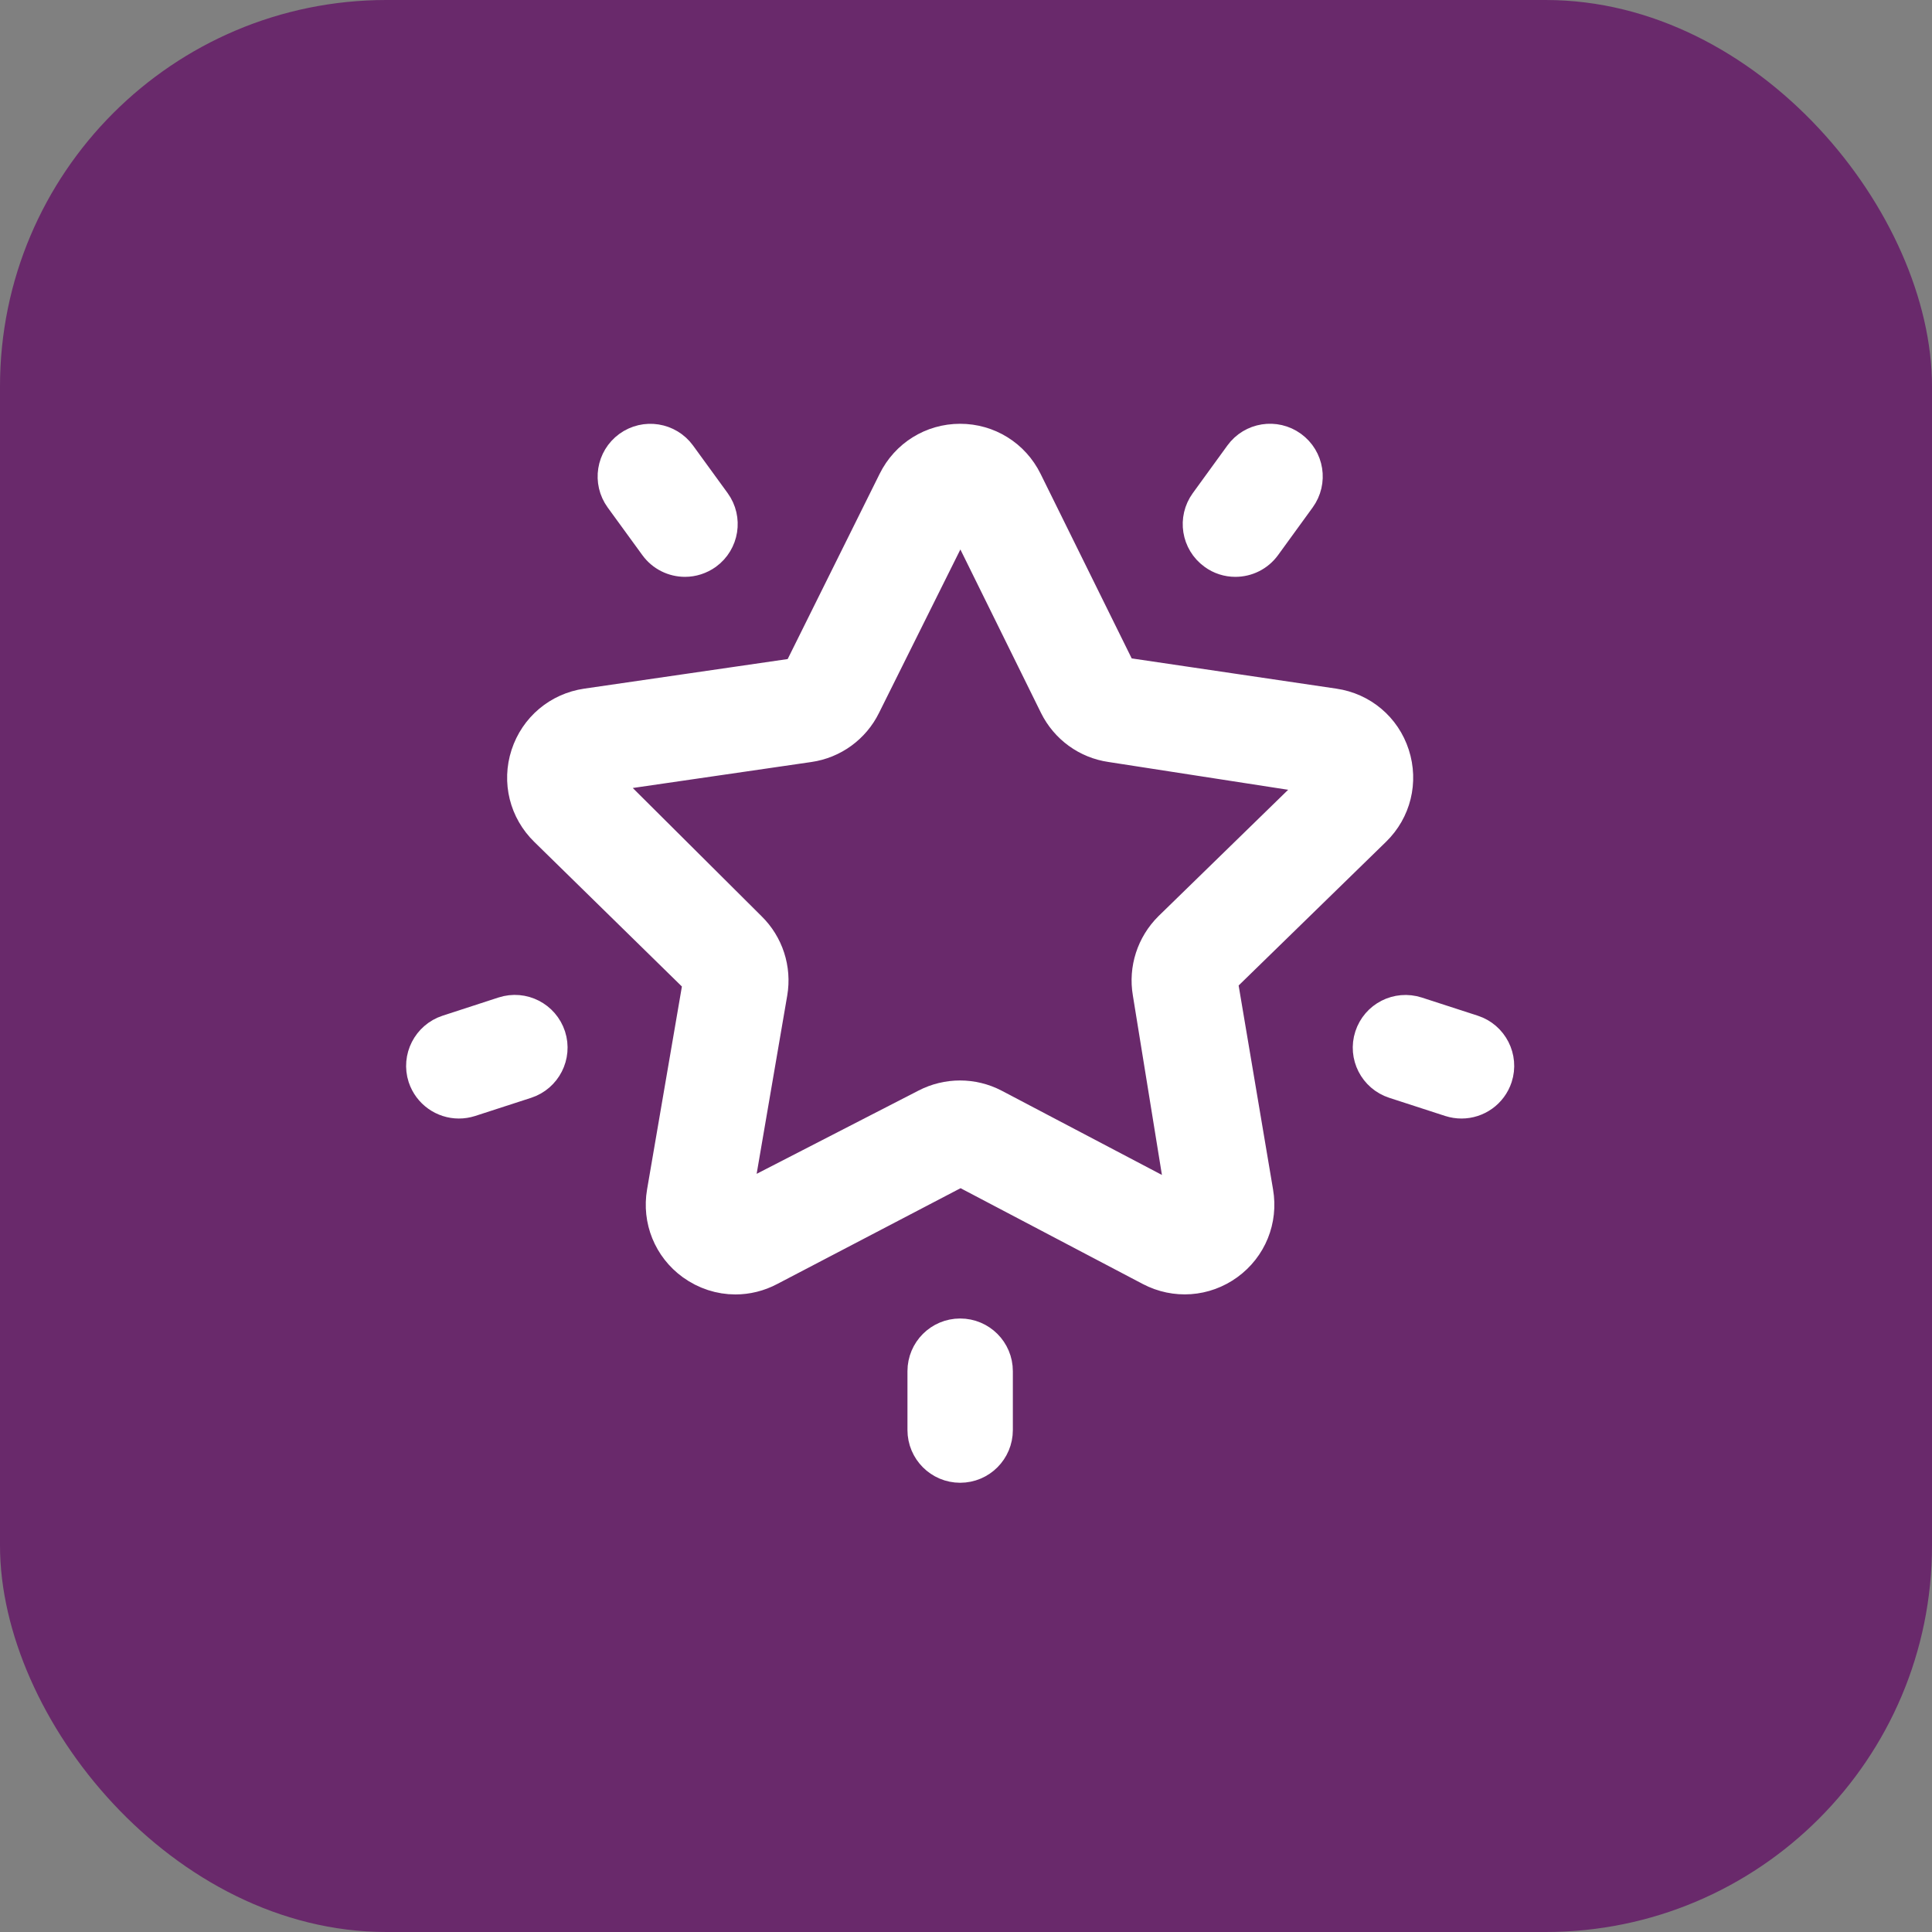 <svg width="40" height="40" viewBox="0 0 40 40" fill="none" xmlns="http://www.w3.org/2000/svg">
<rect x="0" y="0" width="40" height="40" fill="#808080" stroke="none"/>
<rect width="40" height="40" rx="8" fill="#69296B"/>
<path d="M25.269 20.281L28.453 17.177C28.867 16.773 29.012 16.181 28.834 15.63C28.656 15.08 28.189 14.687 27.617 14.604L23.198 13.951L21.23 9.965C20.974 9.447 20.456 9.124 19.878 9.124C19.301 9.124 18.782 9.447 18.526 9.965L16.54 13.965L12.146 14.604C11.572 14.688 11.104 15.082 10.924 15.634C10.745 16.185 10.893 16.778 11.308 17.182L14.494 20.303L13.742 24.684C13.644 25.254 13.874 25.82 14.341 26.16C14.606 26.351 14.914 26.45 15.226 26.45C15.465 26.45 15.706 26.392 15.929 26.274L19.888 24.205L23.823 26.274C24.336 26.543 24.945 26.499 25.412 26.16C25.88 25.82 26.11 25.254 26.012 24.684L25.269 20.281ZM23.8 20.553L24.514 24.962L20.577 22.892C20.357 22.777 20.117 22.72 19.876 22.72C19.636 22.72 19.395 22.777 19.174 22.892L15.202 24.935L15.954 20.552C16.037 20.063 15.876 19.565 15.52 19.217L12.358 16.069L16.75 15.43C17.241 15.359 17.666 15.05 17.885 14.605L19.877 10.604C19.892 10.604 19.894 10.608 19.9 10.618L21.866 14.604C22.087 15.051 22.51 15.359 23.002 15.43L27.416 16.113L24.231 19.217C23.878 19.567 23.716 20.065 23.8 20.553Z" fill="white" stroke="white" stroke-width="0.7"/>
<path d="M19.879 27.648C19.47 27.648 19.138 27.979 19.138 28.389V29.607C19.138 30.017 19.47 30.349 19.879 30.349C20.289 30.349 20.62 30.017 20.62 29.607V28.389C20.62 27.979 20.289 27.648 19.879 27.648Z" fill="white" stroke="white" stroke-width="0.7"/>
<path d="M13.582 11.287C13.726 11.486 13.952 11.593 14.182 11.593C14.332 11.593 14.485 11.546 14.618 11.451C14.948 11.21 15.023 10.747 14.782 10.415L14.065 9.429C13.824 9.1 13.362 9.025 13.029 9.266C12.698 9.507 12.624 9.97 12.865 10.302L13.582 11.287Z" fill="white" stroke="white" stroke-width="0.7"/>
<path d="M30.488 21.362L29.329 20.986C28.936 20.86 28.521 21.073 28.394 21.462C28.267 21.851 28.481 22.269 28.871 22.396L30.029 22.772C30.106 22.796 30.183 22.808 30.259 22.808C30.572 22.808 30.861 22.609 30.964 22.296C31.09 21.907 30.876 21.488 30.488 21.362Z" fill="white" stroke="white" stroke-width="0.7"/>
<path d="M10.429 20.985L9.271 21.362C8.883 21.489 8.668 21.907 8.794 22.296C8.898 22.609 9.187 22.808 9.501 22.808C9.577 22.808 9.653 22.796 9.73 22.772L10.889 22.396C11.277 22.269 11.491 21.851 11.365 21.462C11.237 21.072 10.821 20.858 10.429 20.985Z" fill="white" stroke="white" stroke-width="0.7"/>
<path d="M25.577 11.593C25.807 11.593 26.032 11.487 26.178 11.287L26.894 10.301C27.135 9.969 27.062 9.506 26.73 9.265C26.398 9.024 25.935 9.098 25.695 9.429L24.979 10.415C24.738 10.747 24.811 11.21 25.143 11.451C25.273 11.547 25.425 11.593 25.577 11.593Z" fill="white" stroke="white" stroke-width="0.7"/>
</svg>
